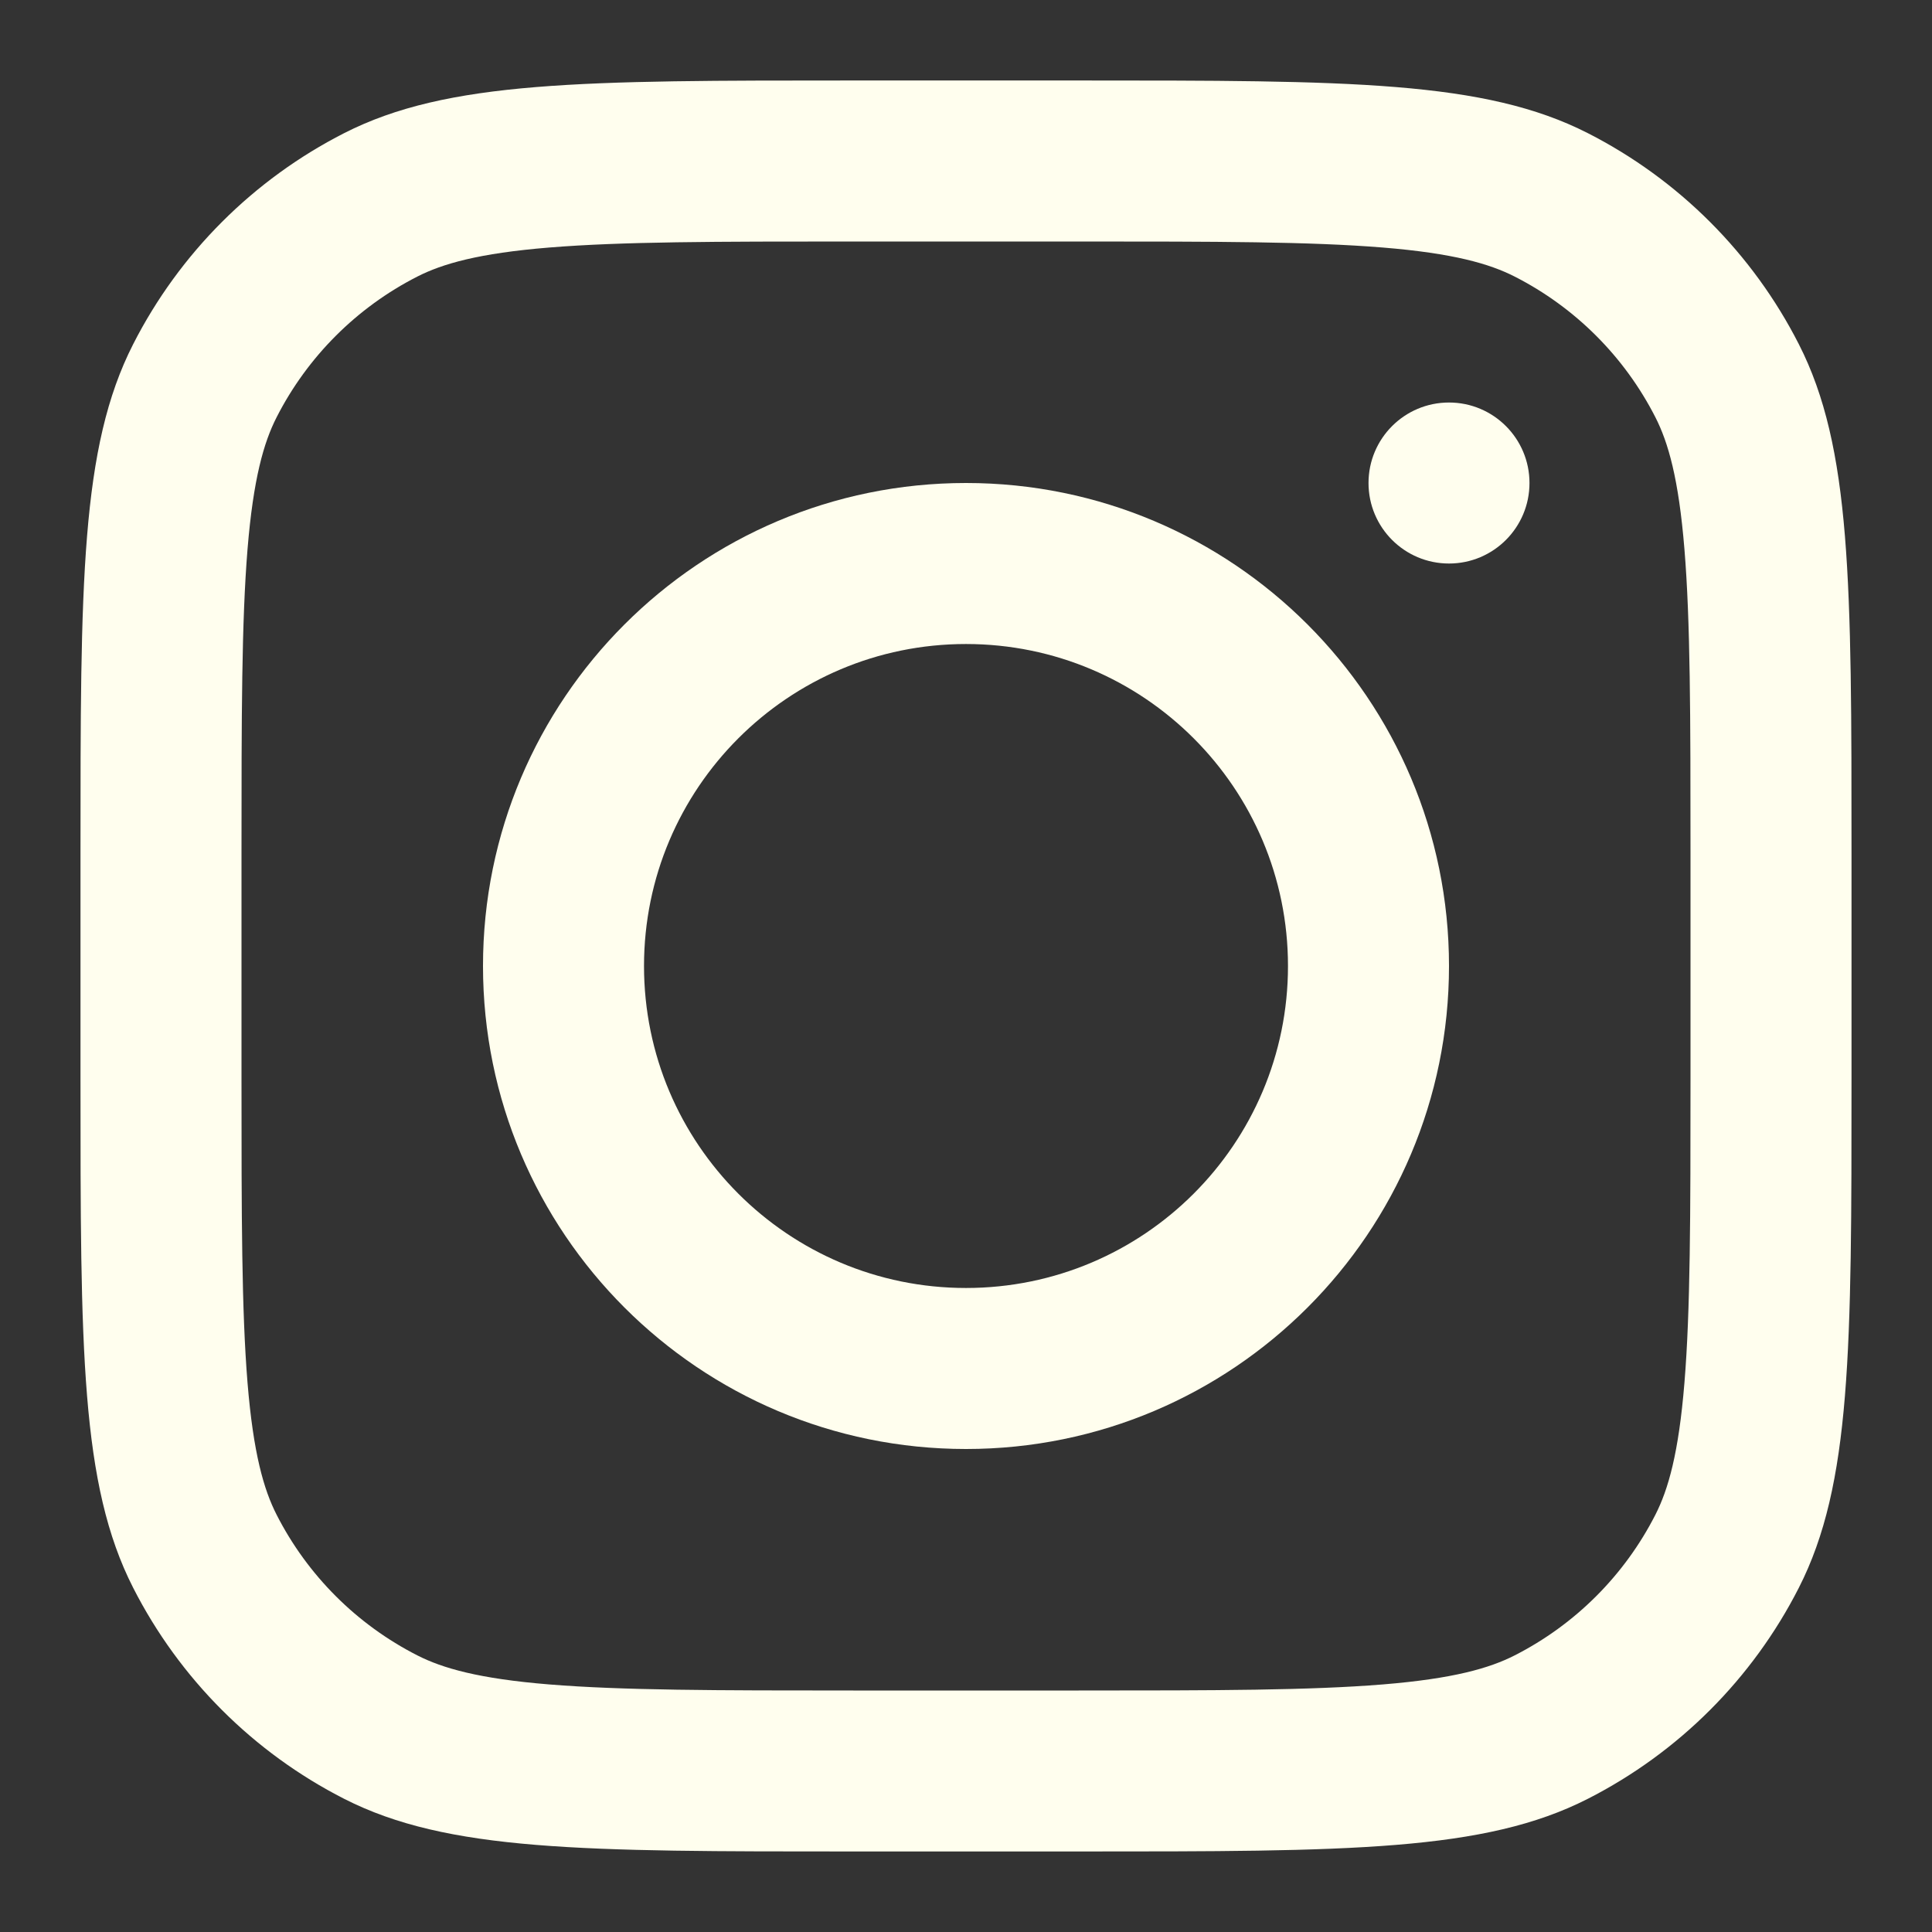 <svg width="50" height="50" viewBox="0 0 50 50" fill="none" xmlns="http://www.w3.org/2000/svg">
<rect x="0" y="0" width="50" height="50" fill="#333333" stroke="none"/>
<path fill-rule="evenodd" clip-rule="evenodd" d="M25 37.5C31.904 37.5 37.5 31.904 37.5 25C37.5 18.096 31.904 12.5 25 12.5C18.096 12.5 12.5 18.096 12.5 25C12.5 31.904 18.096 37.5 25 37.5ZM25 33.333C29.602 33.333 33.333 29.602 33.333 25C33.333 20.398 29.602 16.667 25 16.667C20.398 16.667 16.667 20.398 16.667 25C16.667 29.602 20.398 33.333 25 33.333Z" fill="#FFFEEE"/>
<path d="M37.5 10.417C36.349 10.417 35.417 11.35 35.417 12.5C35.417 13.651 36.349 14.584 37.5 14.584C38.651 14.584 39.583 13.651 39.583 12.5C39.583 11.35 38.651 10.417 37.5 10.417Z" fill="#FFFEEE"/>
<path fill-rule="evenodd" clip-rule="evenodd" d="M3.446 8.908C2.083 11.582 2.083 15.082 2.083 22.083V27.916C2.083 34.917 2.083 38.417 3.446 41.091C4.644 43.443 6.556 45.355 8.908 46.554C11.582 47.916 15.083 47.916 22.083 47.916H27.917C34.917 47.916 38.418 47.916 41.091 46.554C43.444 45.355 45.356 43.443 46.554 41.091C47.917 38.417 47.917 34.917 47.917 27.916V22.083C47.917 15.082 47.917 11.582 46.554 8.908C45.356 6.556 43.444 4.644 41.091 3.445C38.418 2.083 34.917 2.083 27.917 2.083H22.083C15.083 2.083 11.582 2.083 8.908 3.445C6.556 4.644 4.644 6.556 3.446 8.908ZM27.917 6.25H22.083C18.514 6.25 16.088 6.253 14.213 6.406C12.386 6.555 11.452 6.826 10.8 7.158C9.232 7.957 7.957 9.232 7.158 10.8C6.826 11.451 6.556 12.386 6.406 14.212C6.253 16.088 6.25 18.514 6.25 22.083V27.916C6.25 31.485 6.253 33.911 6.406 35.787C6.556 37.614 6.826 38.548 7.158 39.2C7.957 40.768 9.232 42.042 10.8 42.841C11.452 43.173 12.386 43.444 14.213 43.593C16.088 43.746 18.514 43.75 22.083 43.75H27.917C31.486 43.75 33.912 43.746 35.787 43.593C37.614 43.444 38.548 43.173 39.2 42.841C40.768 42.042 42.043 40.768 42.842 39.2C43.174 38.548 43.444 37.614 43.593 35.787C43.747 33.911 43.75 31.485 43.75 27.916V22.083C43.75 18.514 43.747 16.088 43.593 14.212C43.444 12.386 43.174 11.451 42.842 10.8C42.043 9.232 40.768 7.957 39.2 7.158C38.548 6.826 37.614 6.555 35.787 6.406C33.912 6.253 31.486 6.25 27.917 6.25Z" fill="#FFFEEE"/>
</svg>
